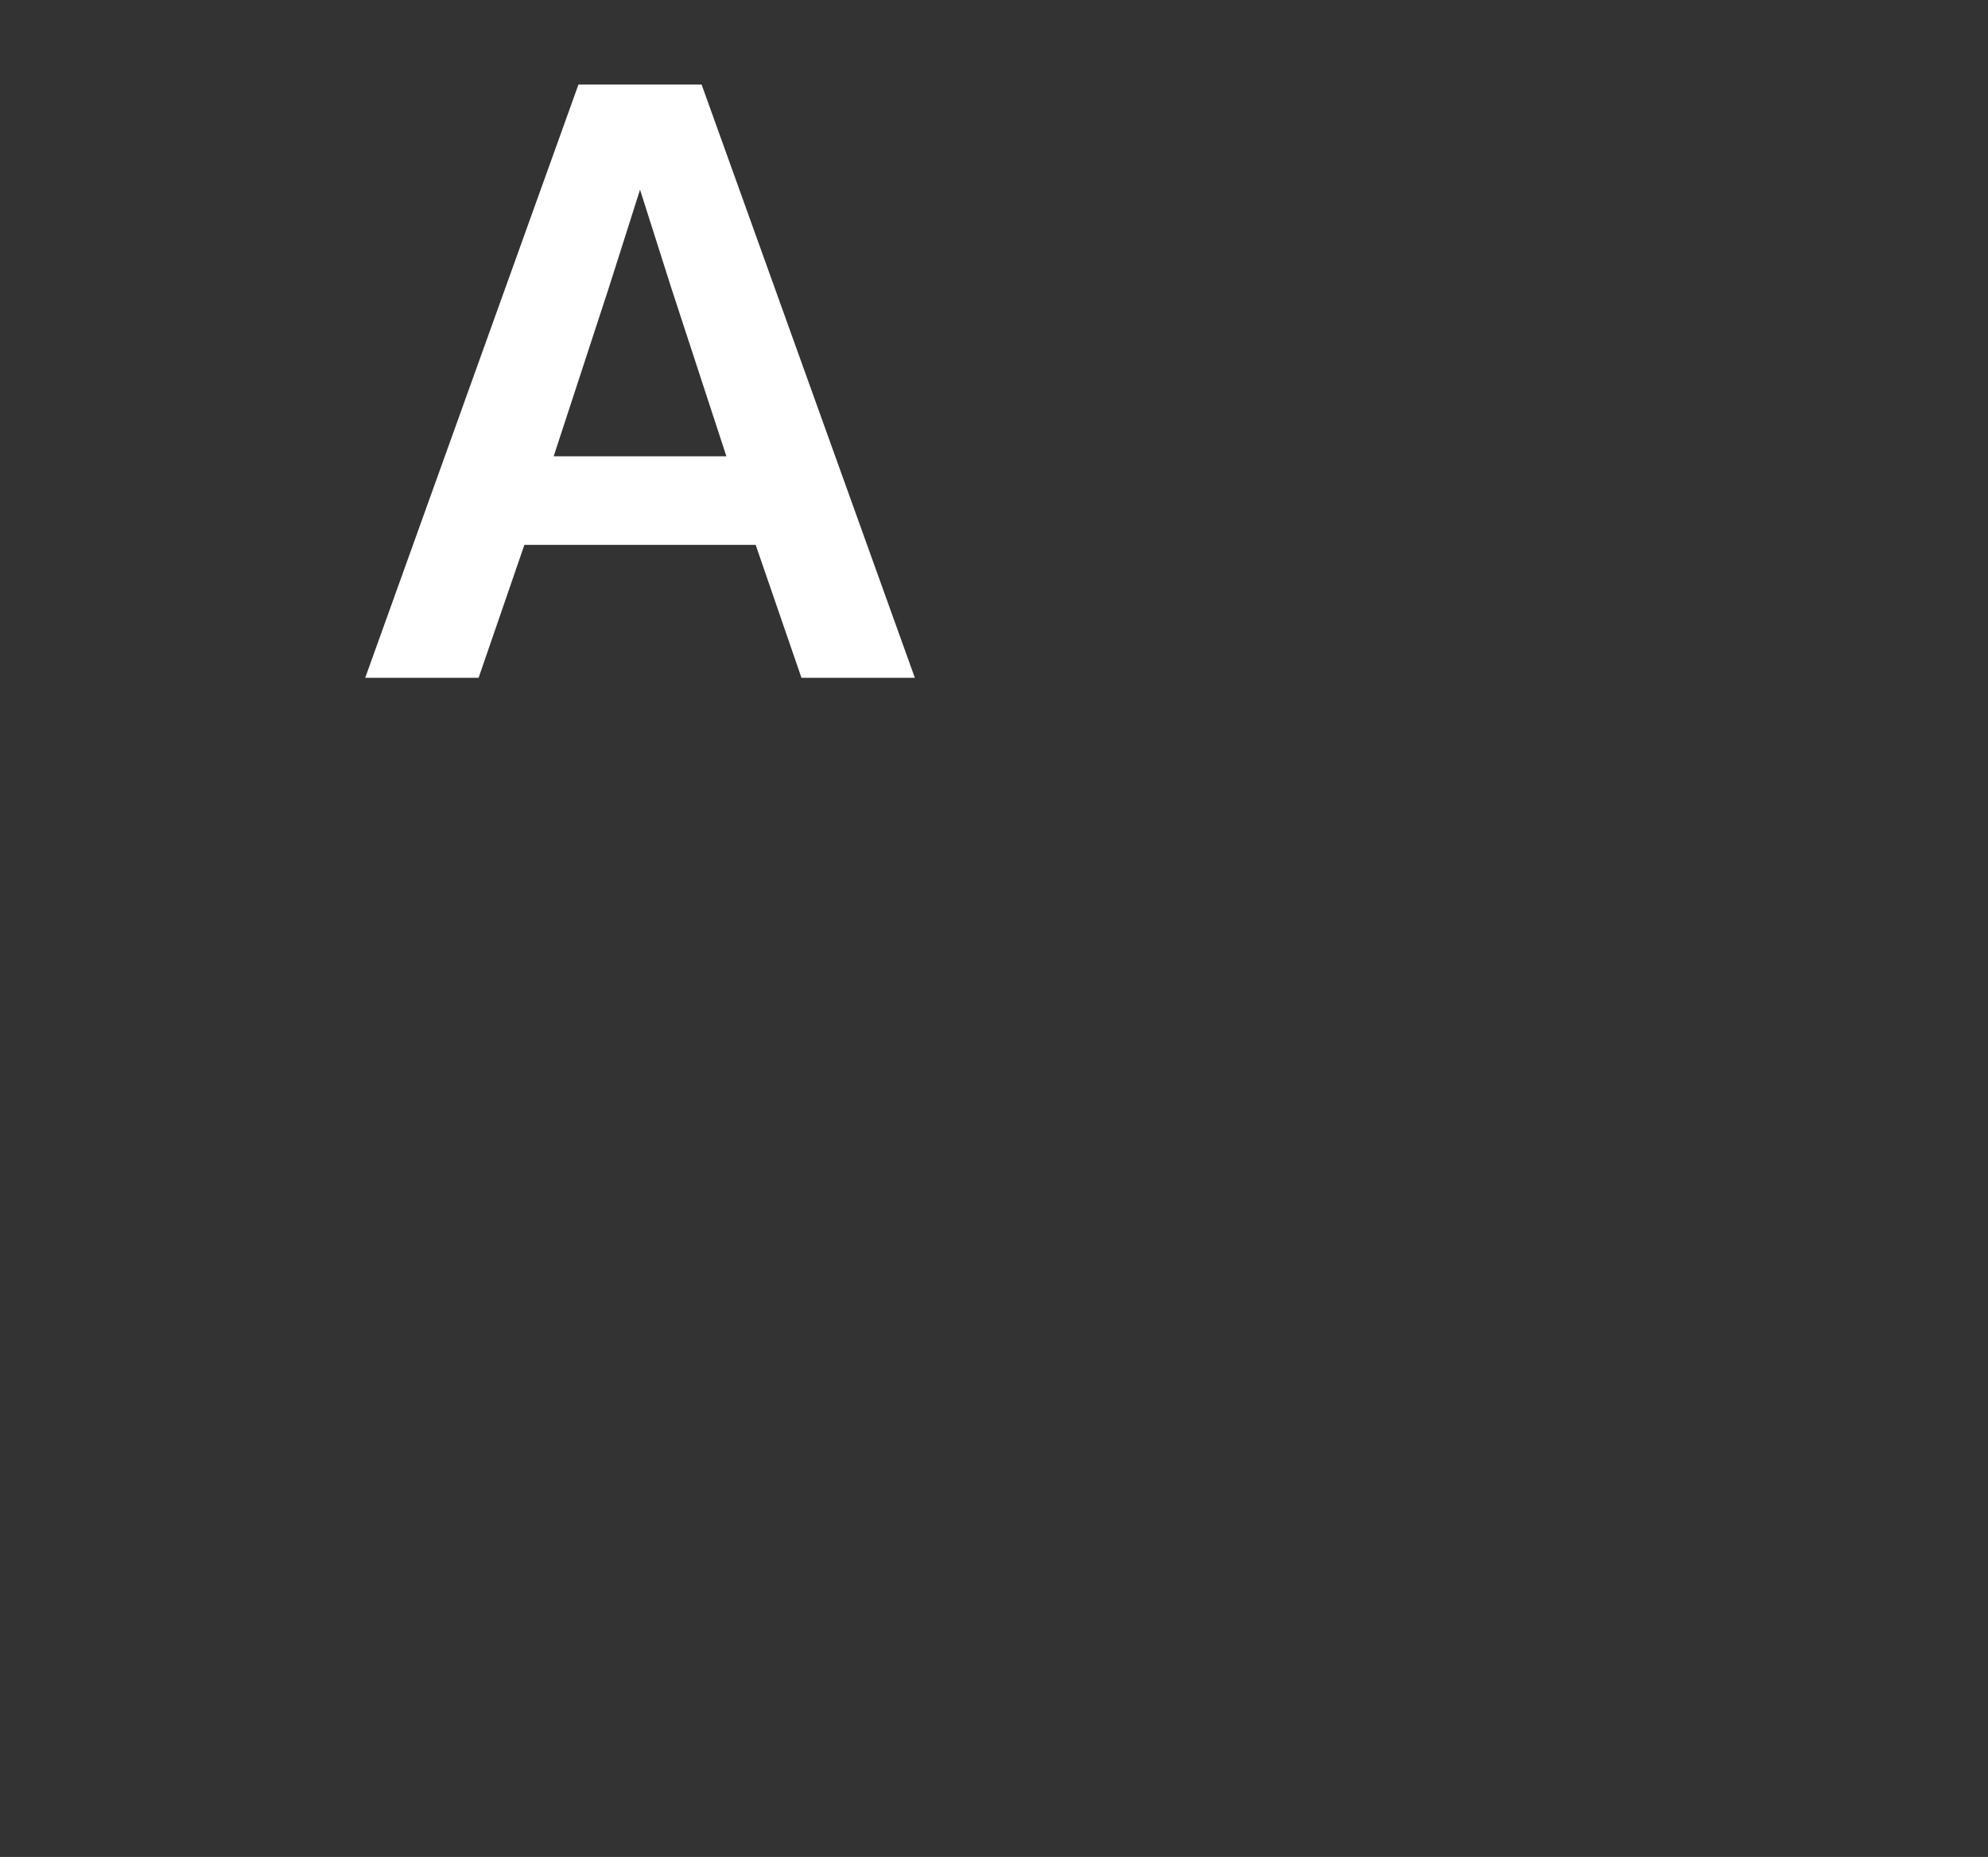 <?xml version="1.0" encoding="UTF-8"?>
<svg xmlns="http://www.w3.org/2000/svg" width="924" height="863" viewBox="0 0 924 863">
  <rect x="0" y="0" width="924" height="863" fill="#333333" stroke="none"/>
  <g id="gfx-hero-l1-A" transform="translate(-867 -1082)">
    <path id="Pfad_10015" data-name="Pfad 10015" d="M1.745,0h52.7L75.733-61.773H183.225L204.514,0h52.7L158.1-275.71H100.861ZM129.479-226.85l14.658,46.068,25.477,77.827H89.344l25.477-77.827Z" transform="translate(1035 1397)" fill="#fff"></path>
    <rect id="Rechteck_455" data-name="Rechteck 455" width="924" height="863" transform="translate(867 1082)" fill="none"></rect>
  </g>
</svg>
